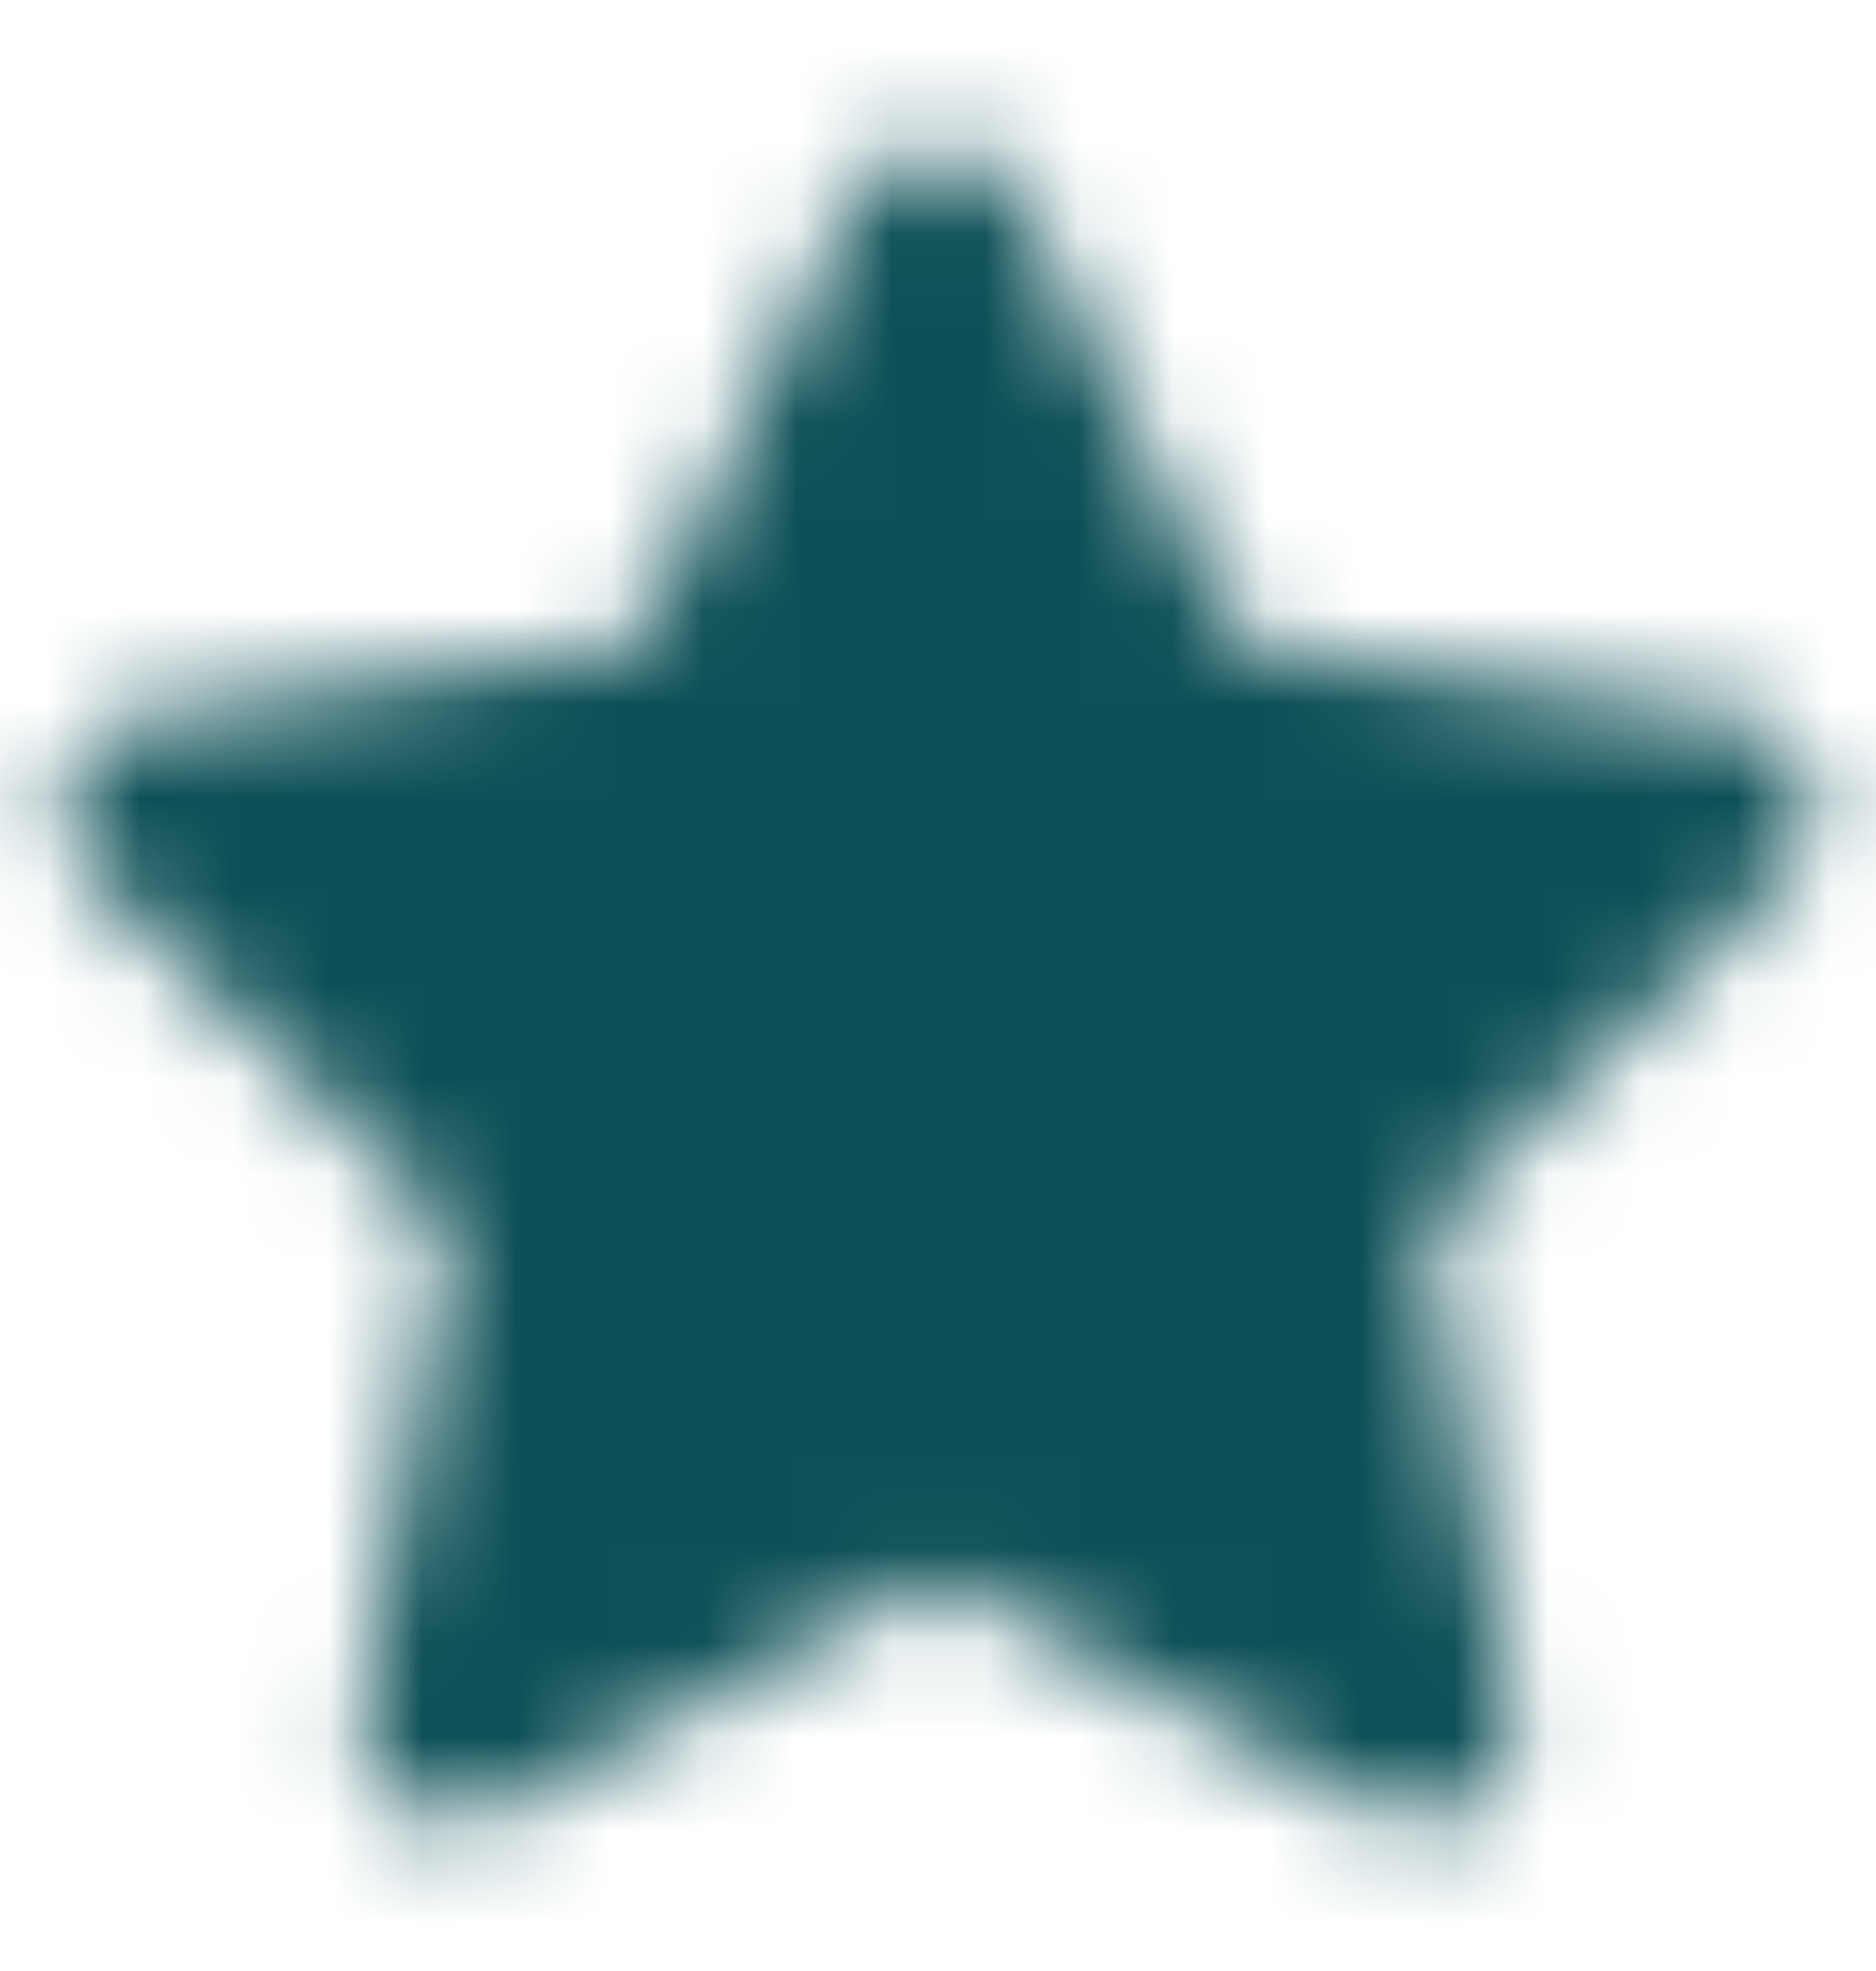 <?xml version="1.0" encoding="UTF-8"?>
<svg xmlns="http://www.w3.org/2000/svg" width="20" height="21" viewBox="0 0 20 21" fill="none">
  <mask id="mask0_806_918" style="mask-type:luminance" maskUnits="userSpaceOnUse" x="0" y="1" width="20" height="19">
    <path d="M10 2.583L7.453 7.782L1.667 8.621L5.858 12.718L4.856 18.417L10 15.675L15.144 18.417L14.15 12.719L18.333 8.621L12.58 7.782L10 2.583Z" fill="#555555" stroke="white" stroke-width="2" stroke-linejoin="round"></path>
  </mask>
  <g mask="url(#mask0_806_918)">
    <path d="M0 0.5H20V20.5H0V0.5Z" fill="#0D5057"></path>
  </g>
</svg>
